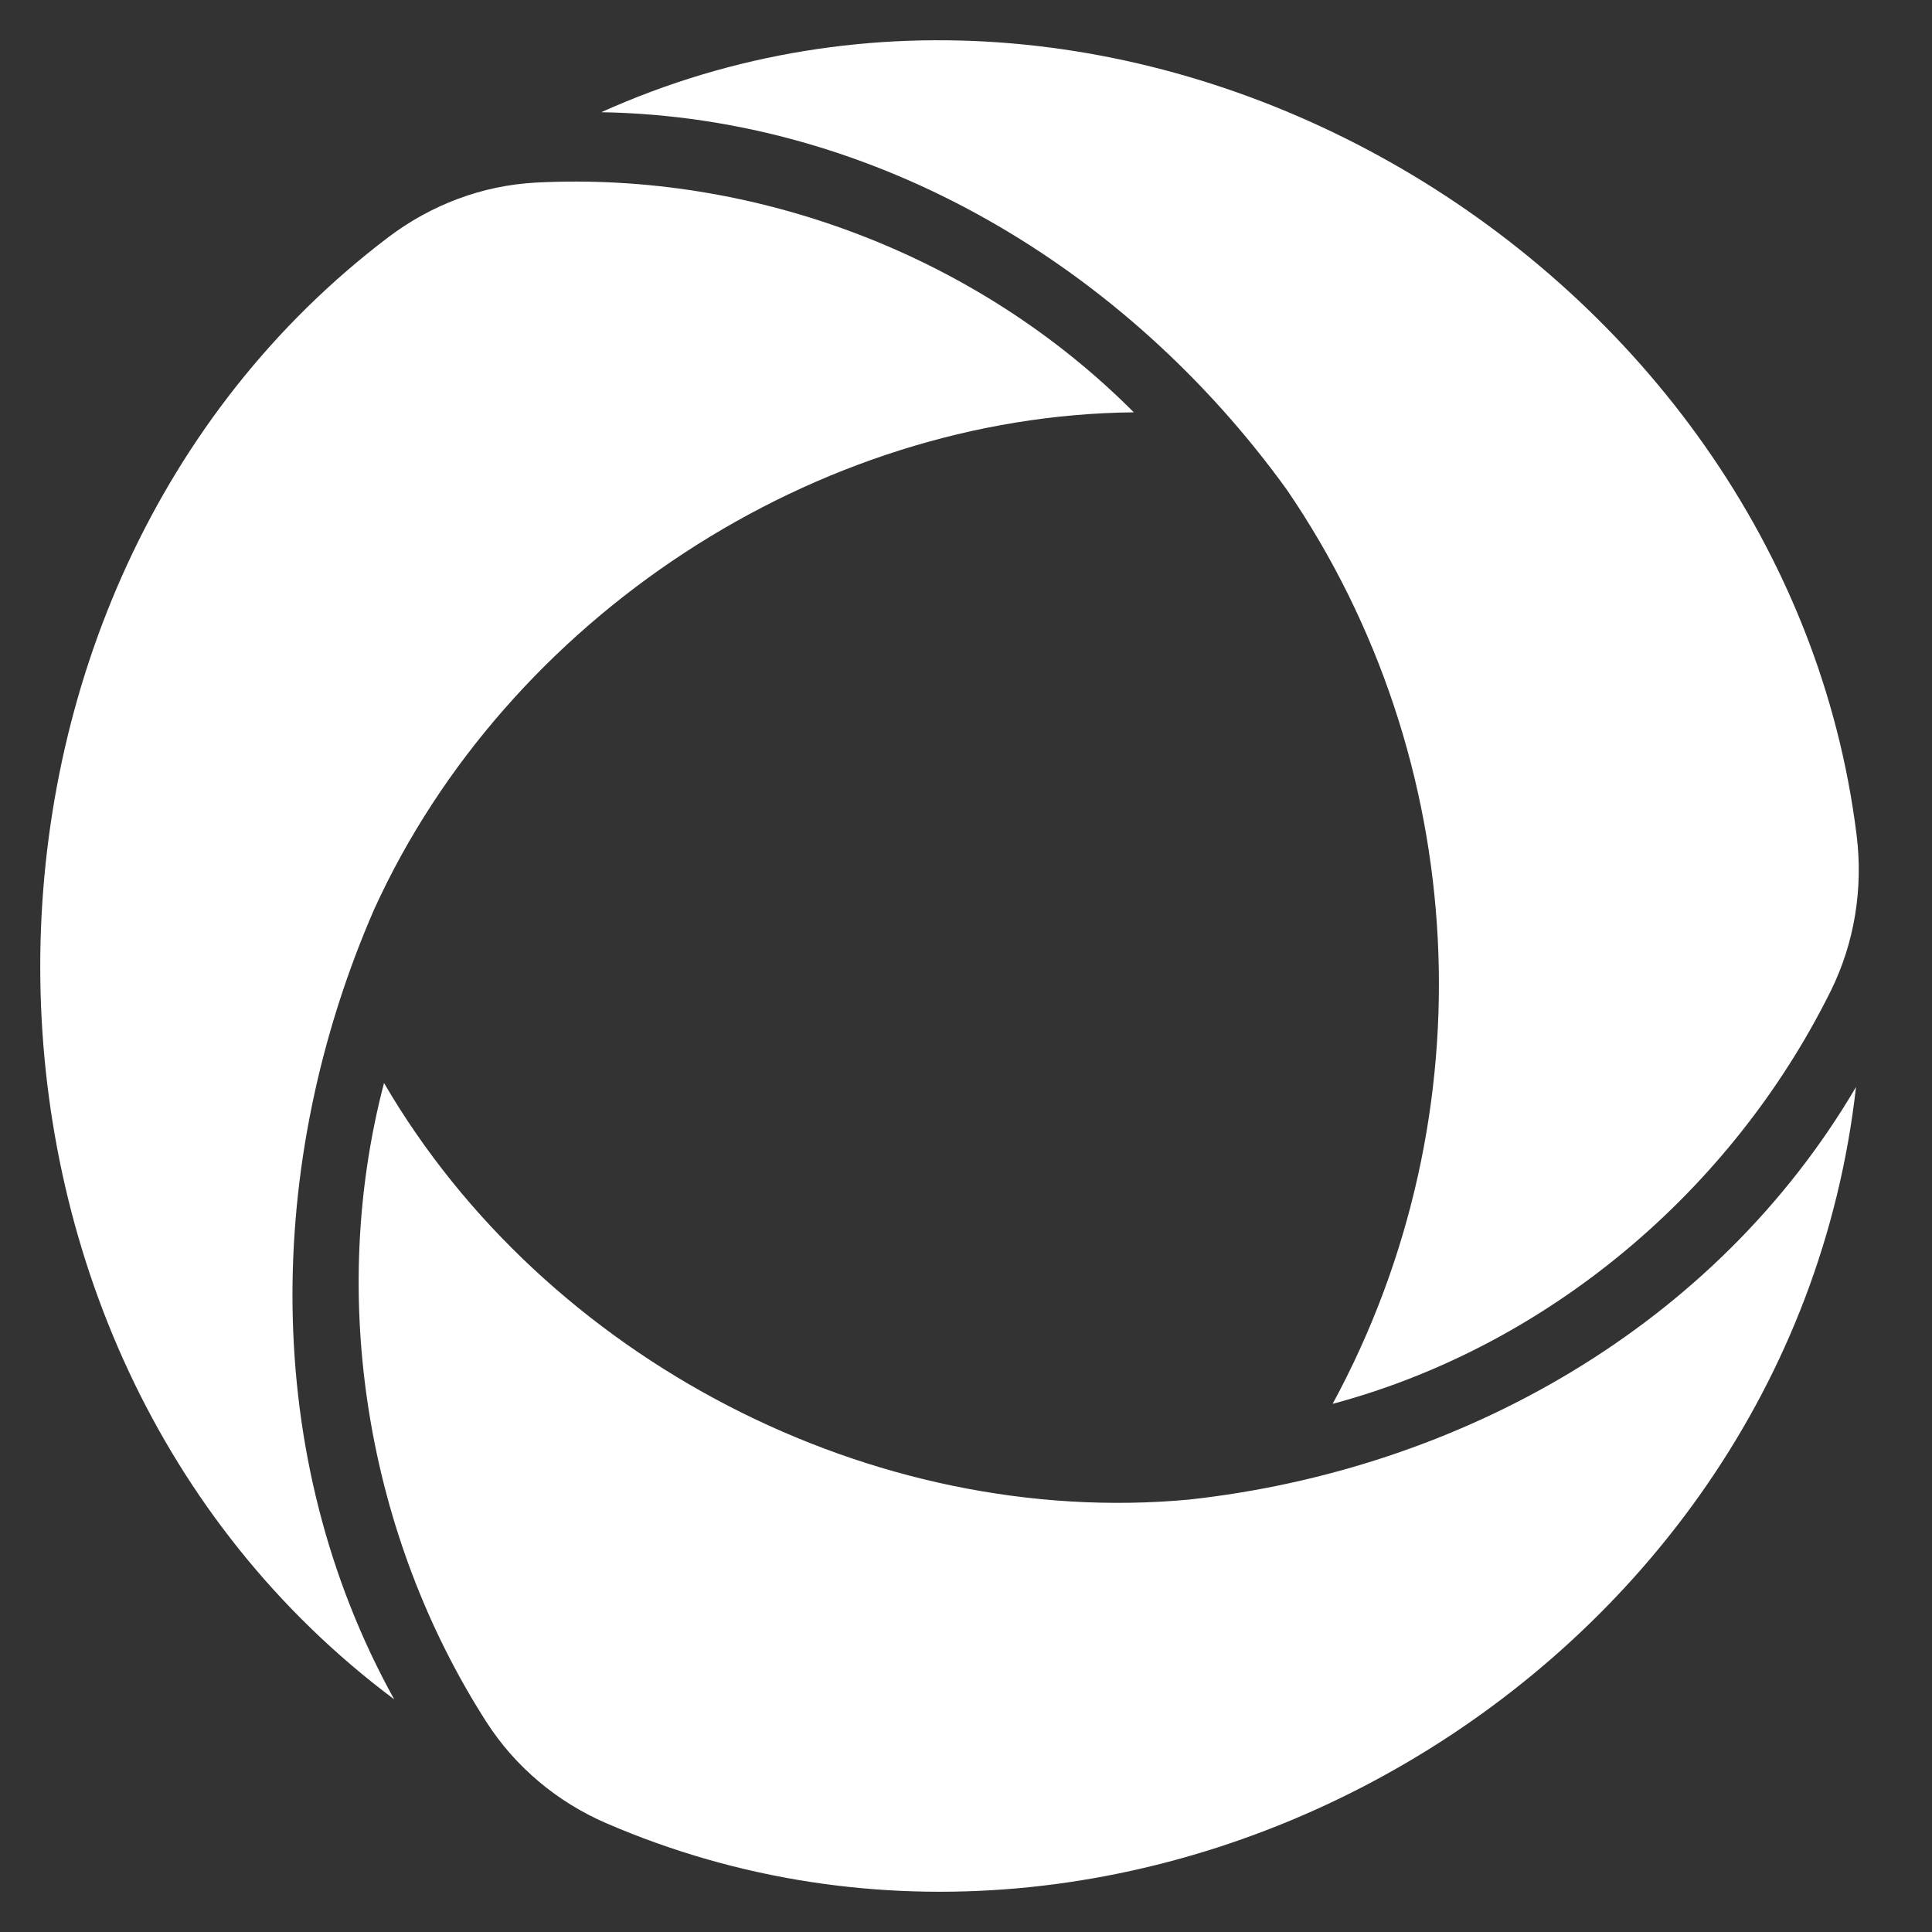 <svg width="48" height="48" viewBox="0 0 48 48" fill="none" xmlns="http://www.w3.org/2000/svg">
<rect x="0" y="0" width="48" height="48" fill="#333333" stroke="none"/>
<path d="M29.55 37.256C36.278 36.513 42.62 32.951 46.112 27.006C44.459 41.711 28.276 51.006 15.067 45.299C13.85 44.775 12.803 43.902 12.084 42.781C9.115 38.149 8.139 32.255 9.541 26.907C13.547 33.777 21.692 37.988 29.55 37.256Z" fill="white"/>
<path d="M9.296 22.592C6.569 28.854 6.451 36.186 9.794 42.22C-1.972 33.423 -1.843 14.6 9.65 5.892C10.713 5.088 11.977 4.61 13.302 4.537C18.751 4.252 24.287 6.344 28.169 10.244C20.281 10.322 12.598 15.343 9.296 22.592Z" fill="white"/>
<path d="M31.974 12.171C27.994 6.656 21.764 2.902 14.939 2.788C28.132 -3.163 44.361 6.485 46.127 20.749C46.292 22.073 46.076 23.423 45.486 24.617C43.021 29.592 38.45 33.45 33.109 34.878C37.022 27.665 36.539 18.854 31.974 12.171Z" fill="white"/>
</svg>
